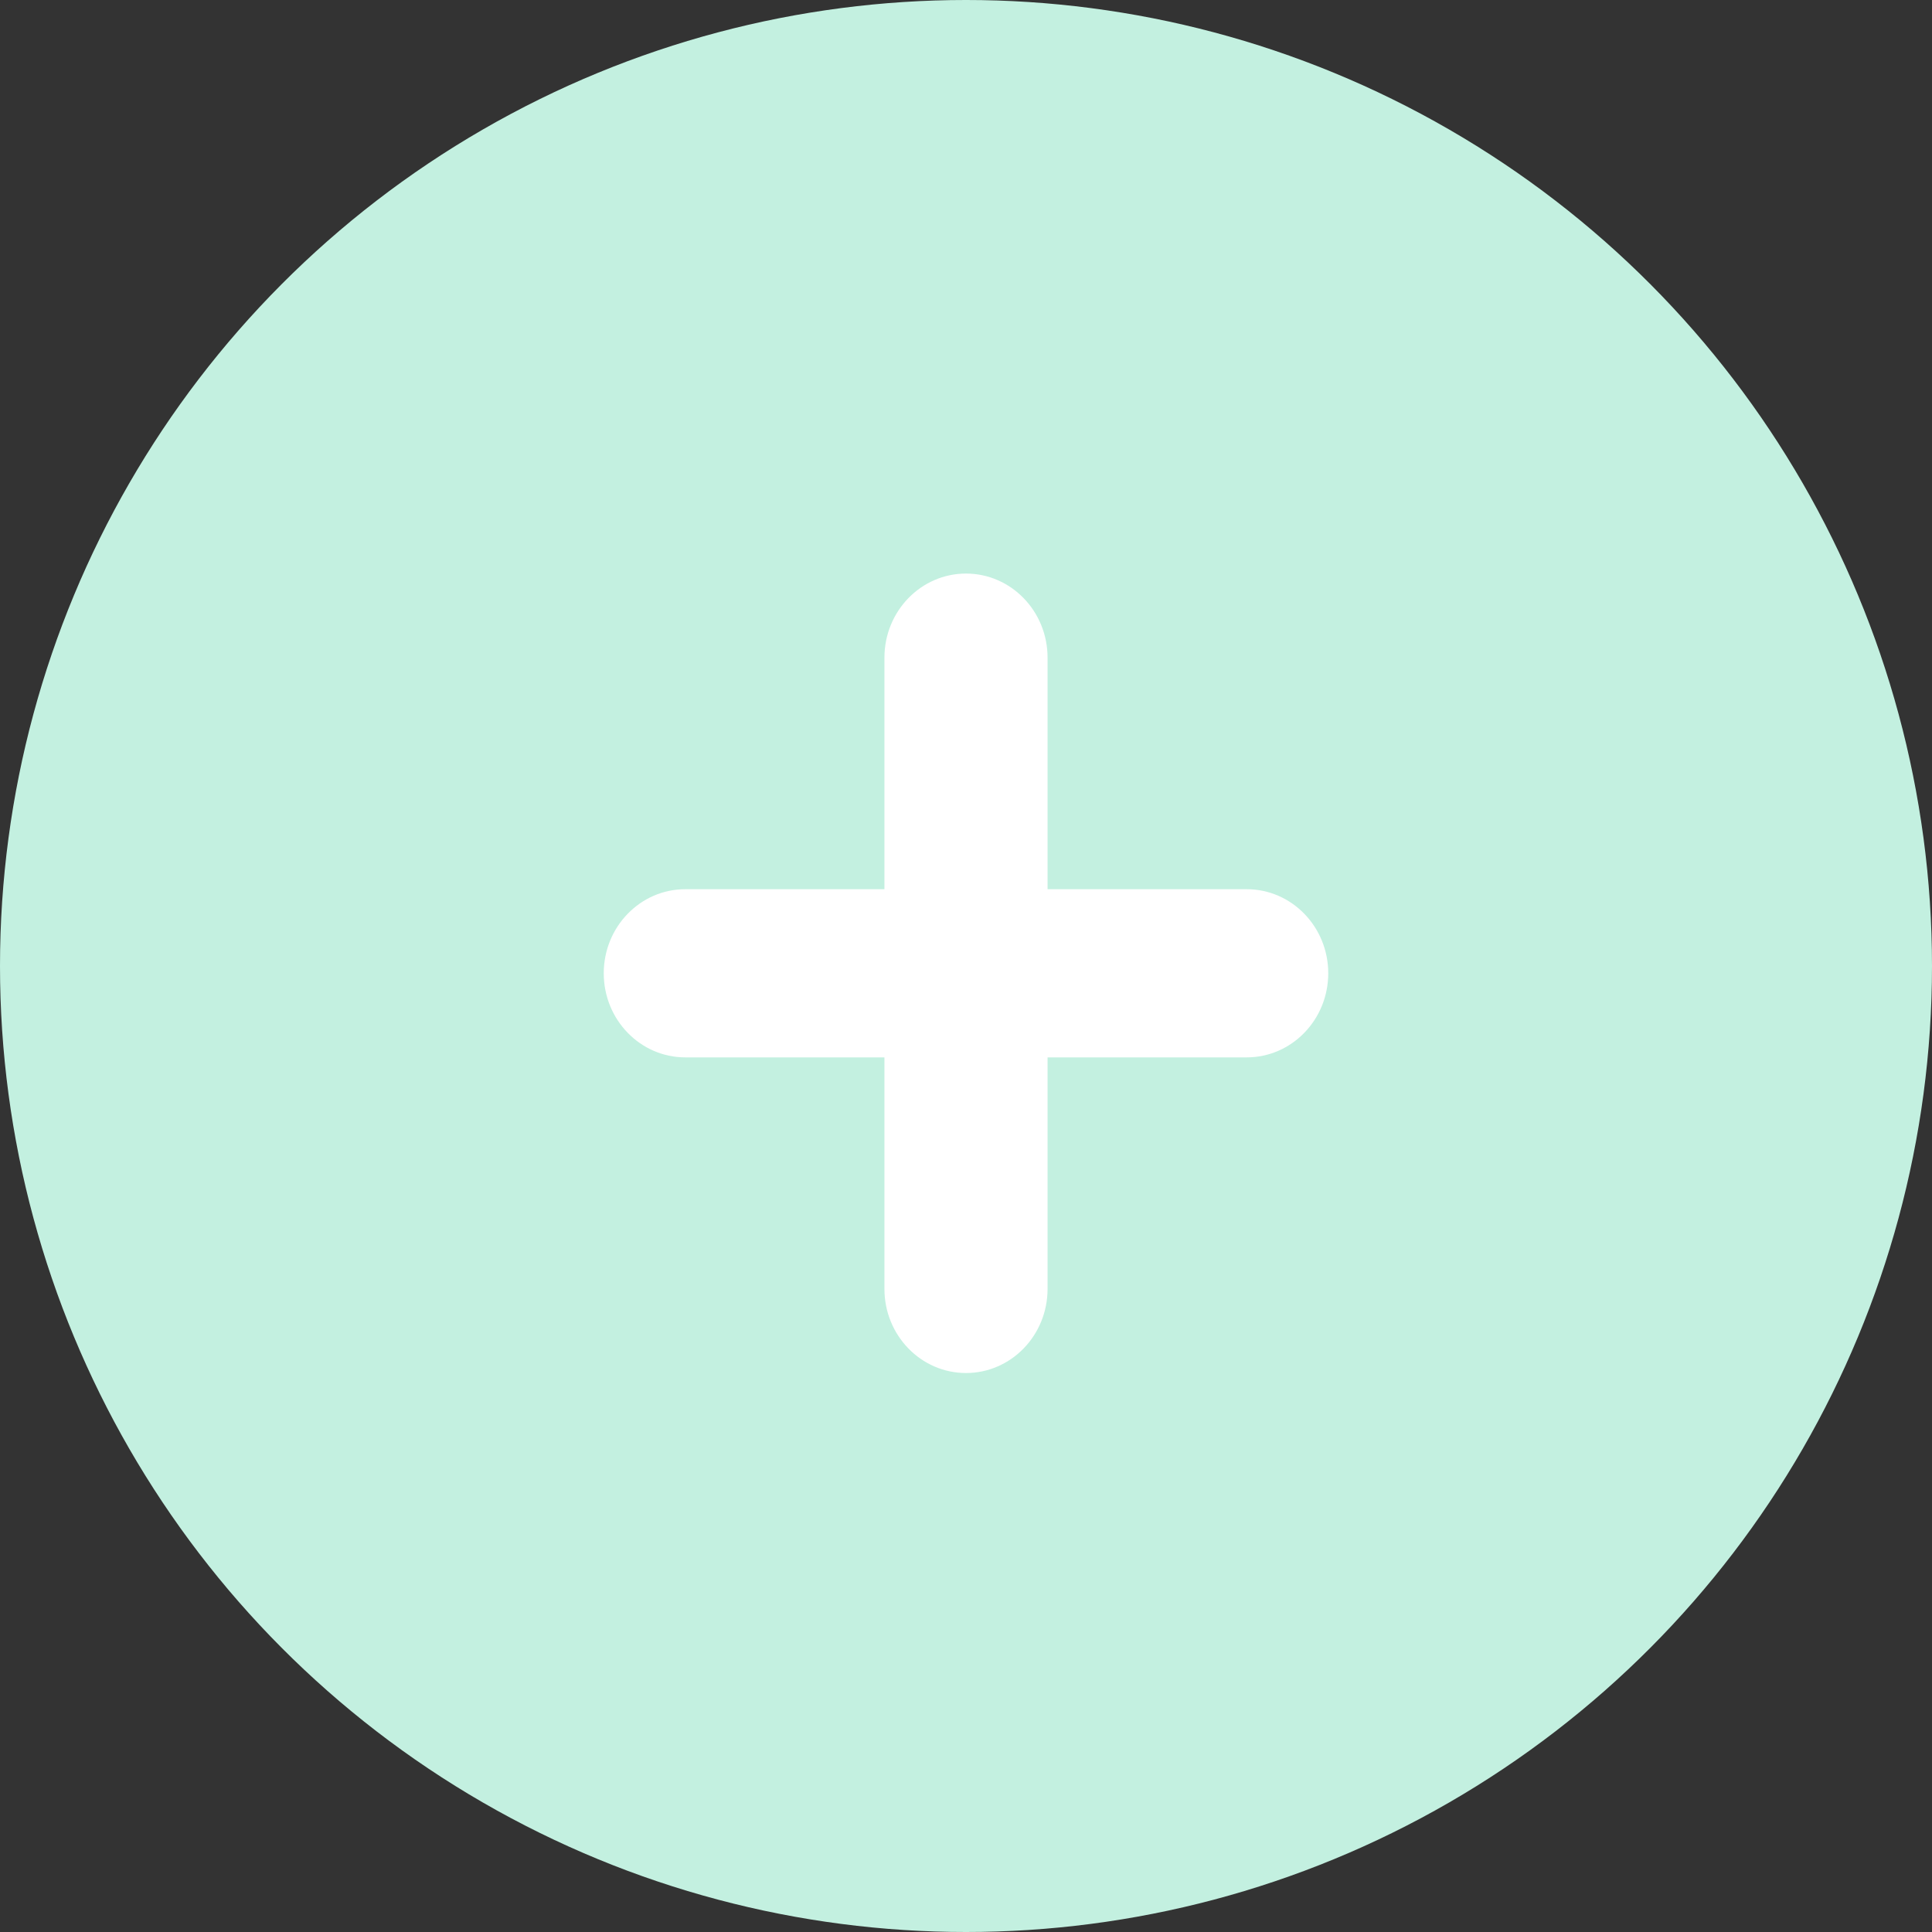 <svg viewBox="0 0 64 64" fill="none" xmlns="http://www.w3.org/2000/svg">
<rect x="0" y="0" width="64" height="64" fill="#333333" stroke="none"/>
<circle cx="32" cy="32" r="32" fill="#C3F0E0"/>
<path fill-rule="evenodd" clip-rule="evenodd" d="M32 19C33.492 19 34.702 20.247 34.702 21.786V29.456H41.298C42.79 29.456 44 30.703 44 32.241C44 33.78 42.79 35.027 41.298 35.027H34.702V42.697C34.702 44.236 33.492 45.483 32 45.483C30.508 45.483 29.298 44.236 29.298 42.697V35.027H22.702C21.21 35.027 20 33.78 20 32.241C20 30.703 21.21 29.456 22.702 29.456H29.298V21.786C29.298 20.247 30.508 19 32 19Z" fill="white"/>
</svg>
